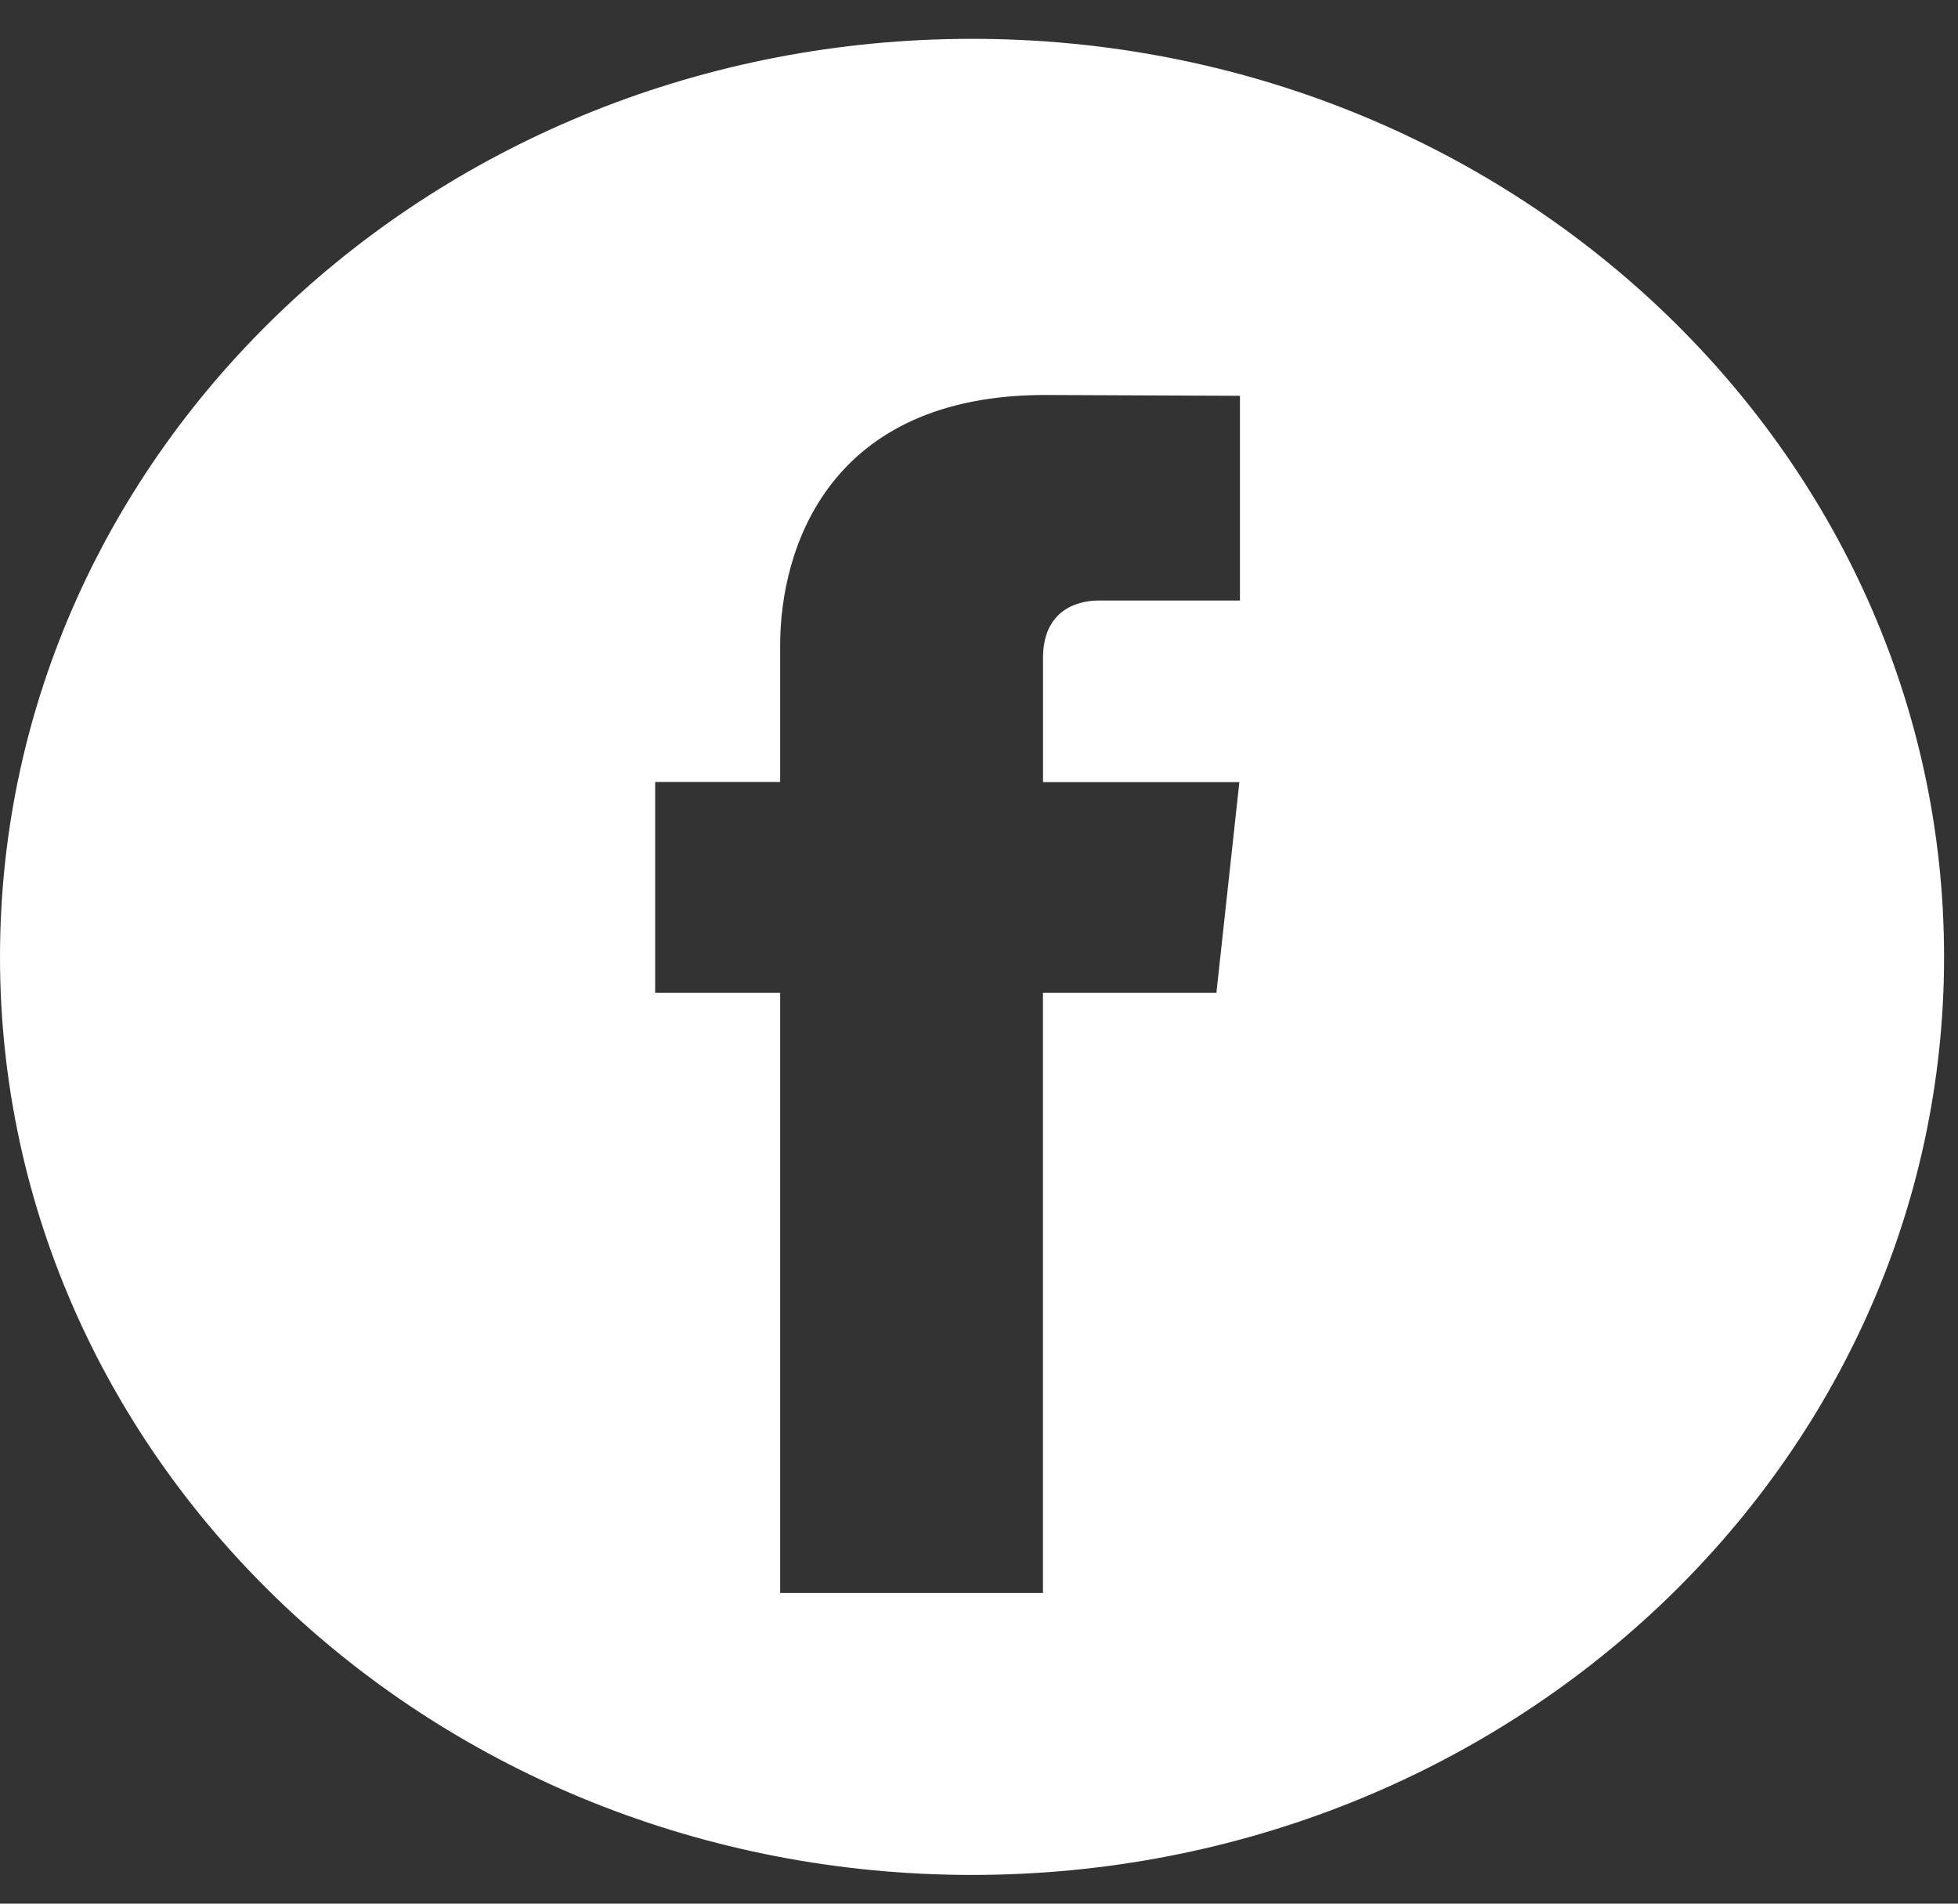 <svg xmlns="http://www.w3.org/2000/svg" width="36" height="35" viewBox="0 0 36 35">
    <rect x="0" y="0" width="36" height="35" fill="#333333" stroke="none"/>
    <path fill="#FFF" d="M17.872.714c9.87 0 17.872 7.557 17.872 16.88 0 9.321-8.002 16.878-17.872 16.878S0 26.915 0 17.593C0 8.271 8.002.714 17.872.714zm1.347 6.548c-3.972 0-4.875 2.81-4.875 4.605v2.51h-2.298v3.877h2.298v11.034h4.832V18.254h3.189l.422-3.874h-3.61v-2.282c0-.856.598-1.057 1.024-1.057h2.597V7.277z"/>
</svg>
